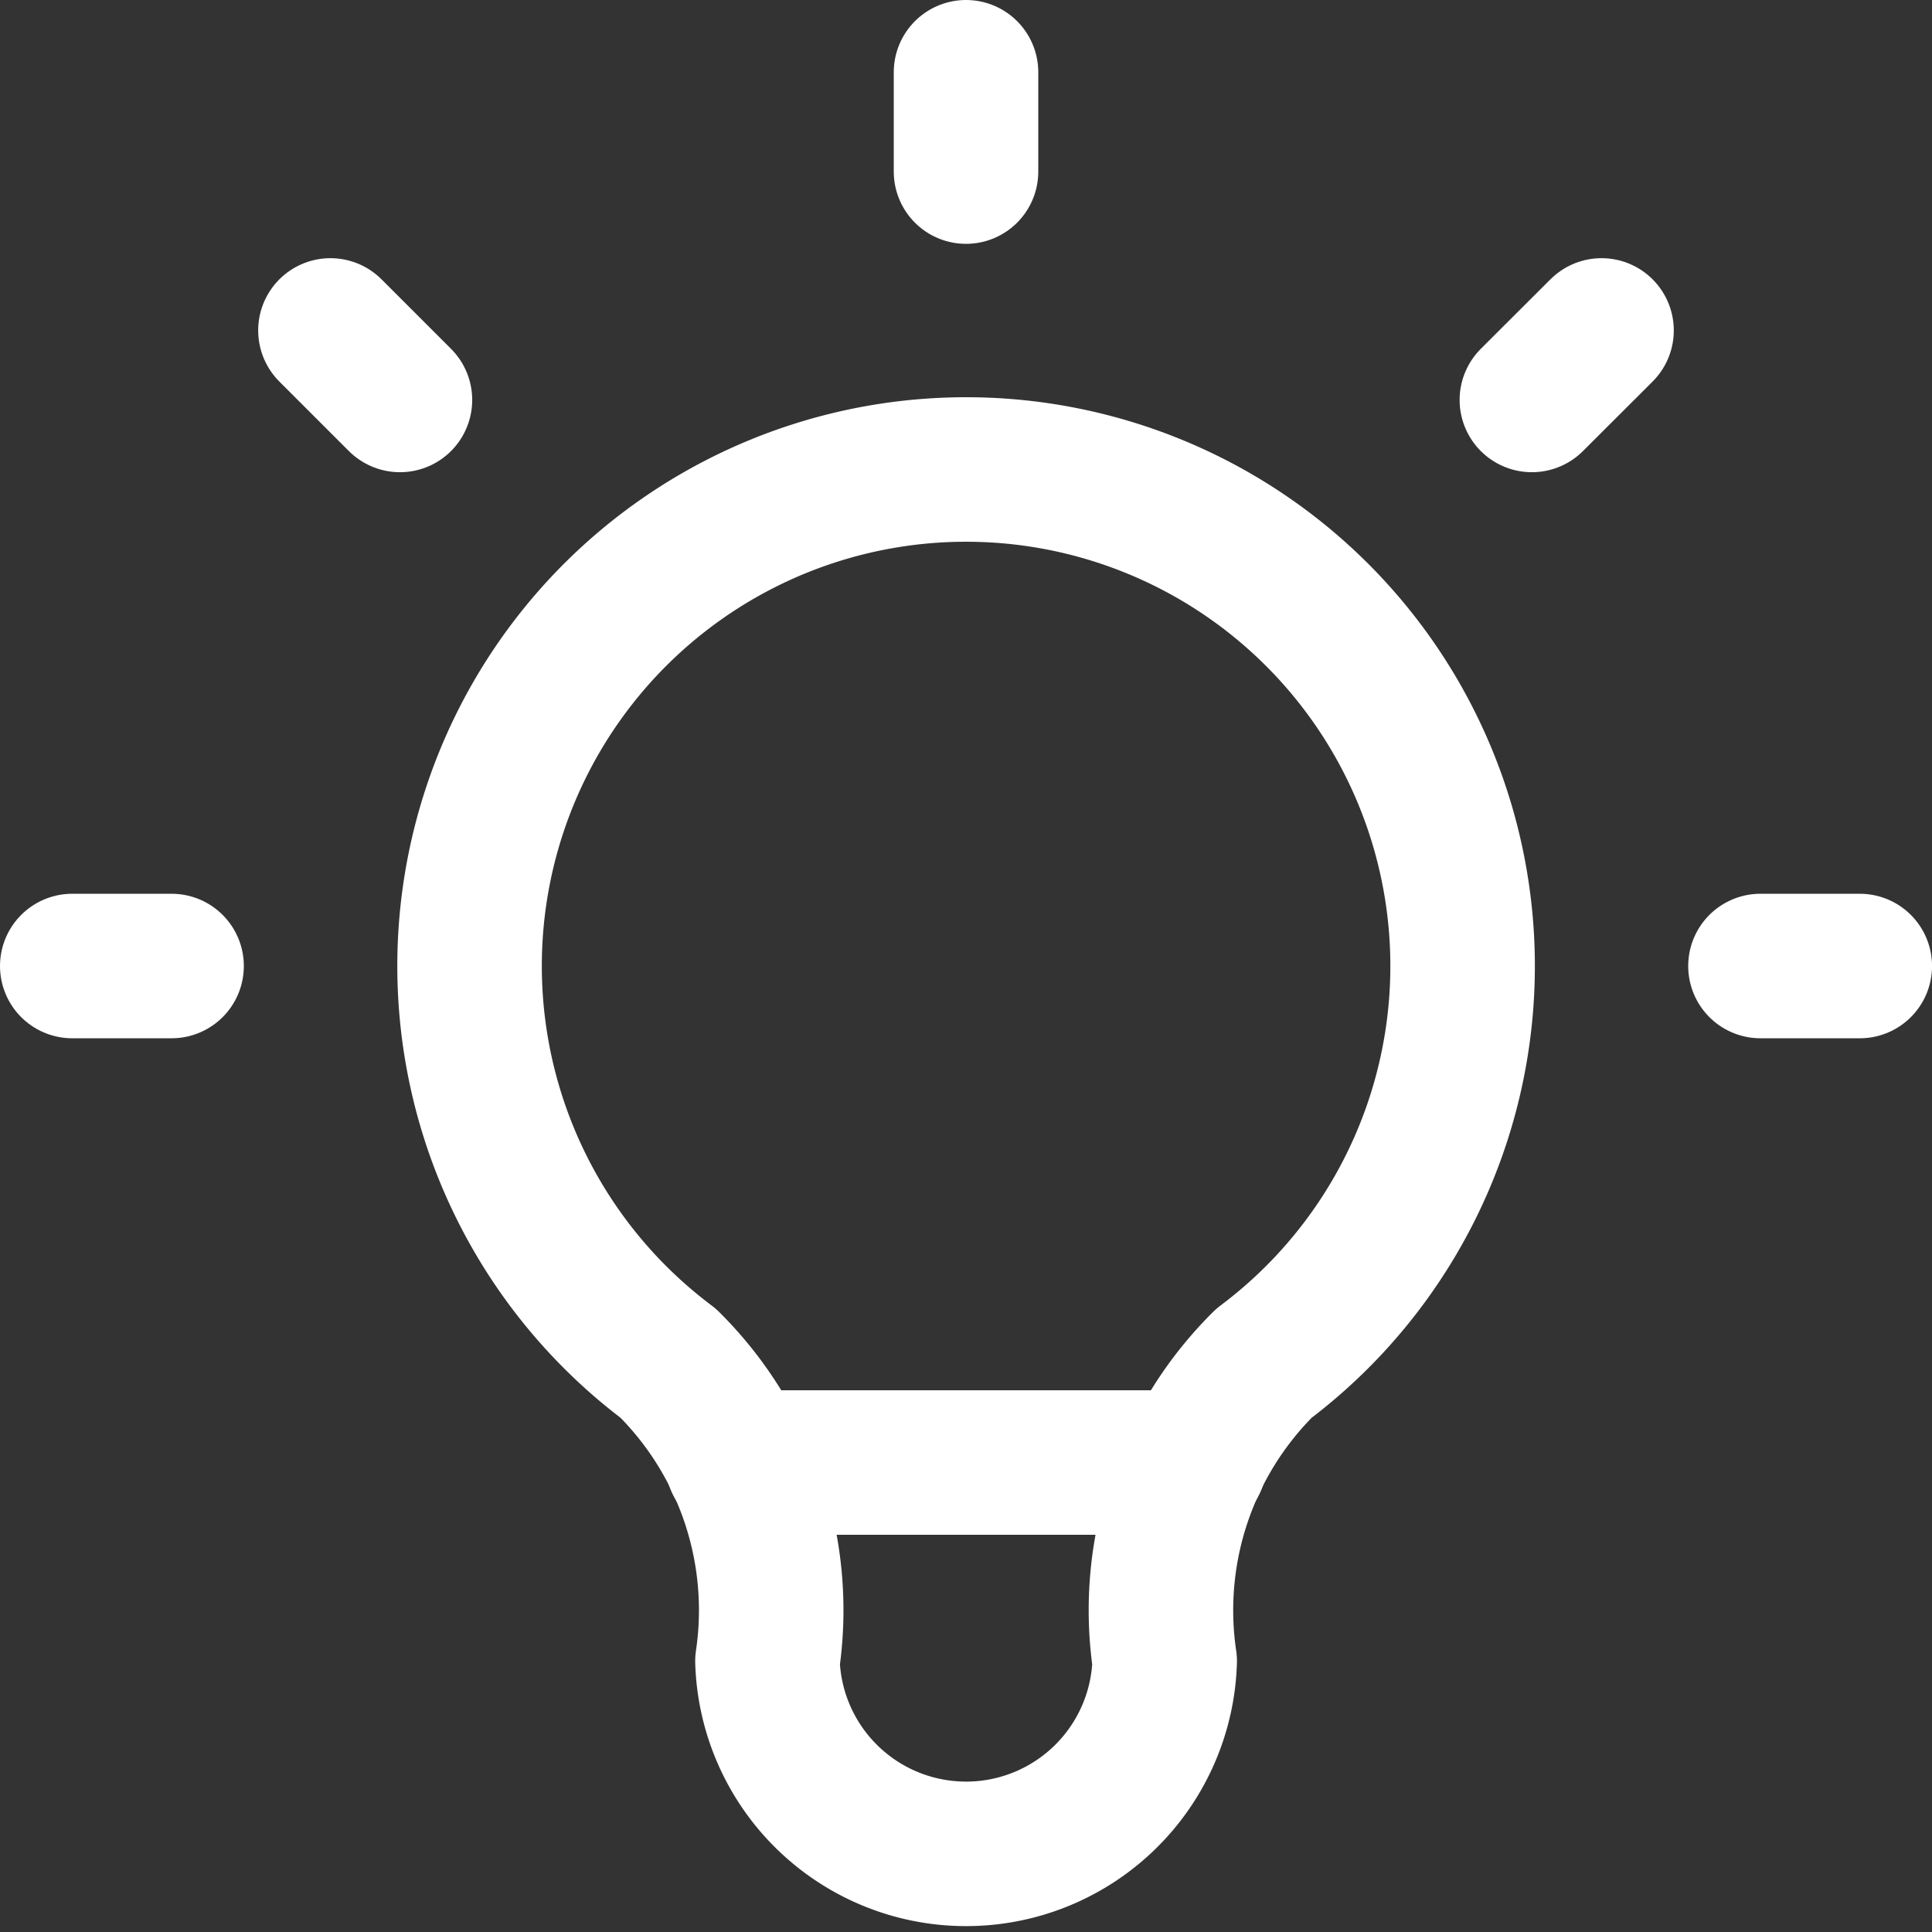 <svg xmlns="http://www.w3.org/2000/svg" width="53.475" height="53.475" viewBox="0 0 53.475 53.475">
  <rect x="0" y="0" width="53.475" height="53.475" fill="#333333" stroke="none"/>
  <g id="Group_2173" data-name="Group 2173" transform="translate(5604.6 -6849.4)">
    <path id="Path_1567" data-name="Path 1567" d="M3,27.738H5.749M27.738,3V5.749M49.727,27.738h2.749M10.146,10.146,12.07,12.07m33.258-1.924L43.4,12.07" transform="translate(-5605.6 6848.4)" fill="none" stroke="#fff" stroke-linecap="round" stroke-linejoin="round" stroke-width="4"/>
    <path id="Path_1568" data-name="Path 1568" d="M12.5,31.738a13.743,13.743,0,1,1,16.492,0,9.62,9.62,0,0,0-2.749,8.246,5.5,5.5,0,0,1-10.995,0A9.62,9.62,0,0,0,12.5,31.738" transform="translate(-5598.606 6855.394)" fill="none" stroke="#fff" stroke-linecap="round" stroke-linejoin="round" stroke-width="4"/>
    <line id="Line_358" data-name="Line 358" x2="12.644" transform="translate(-5584.184 6889.881)" fill="none" stroke="#fff" stroke-linecap="round" stroke-linejoin="round" stroke-width="4"/>
  </g>
</svg>

